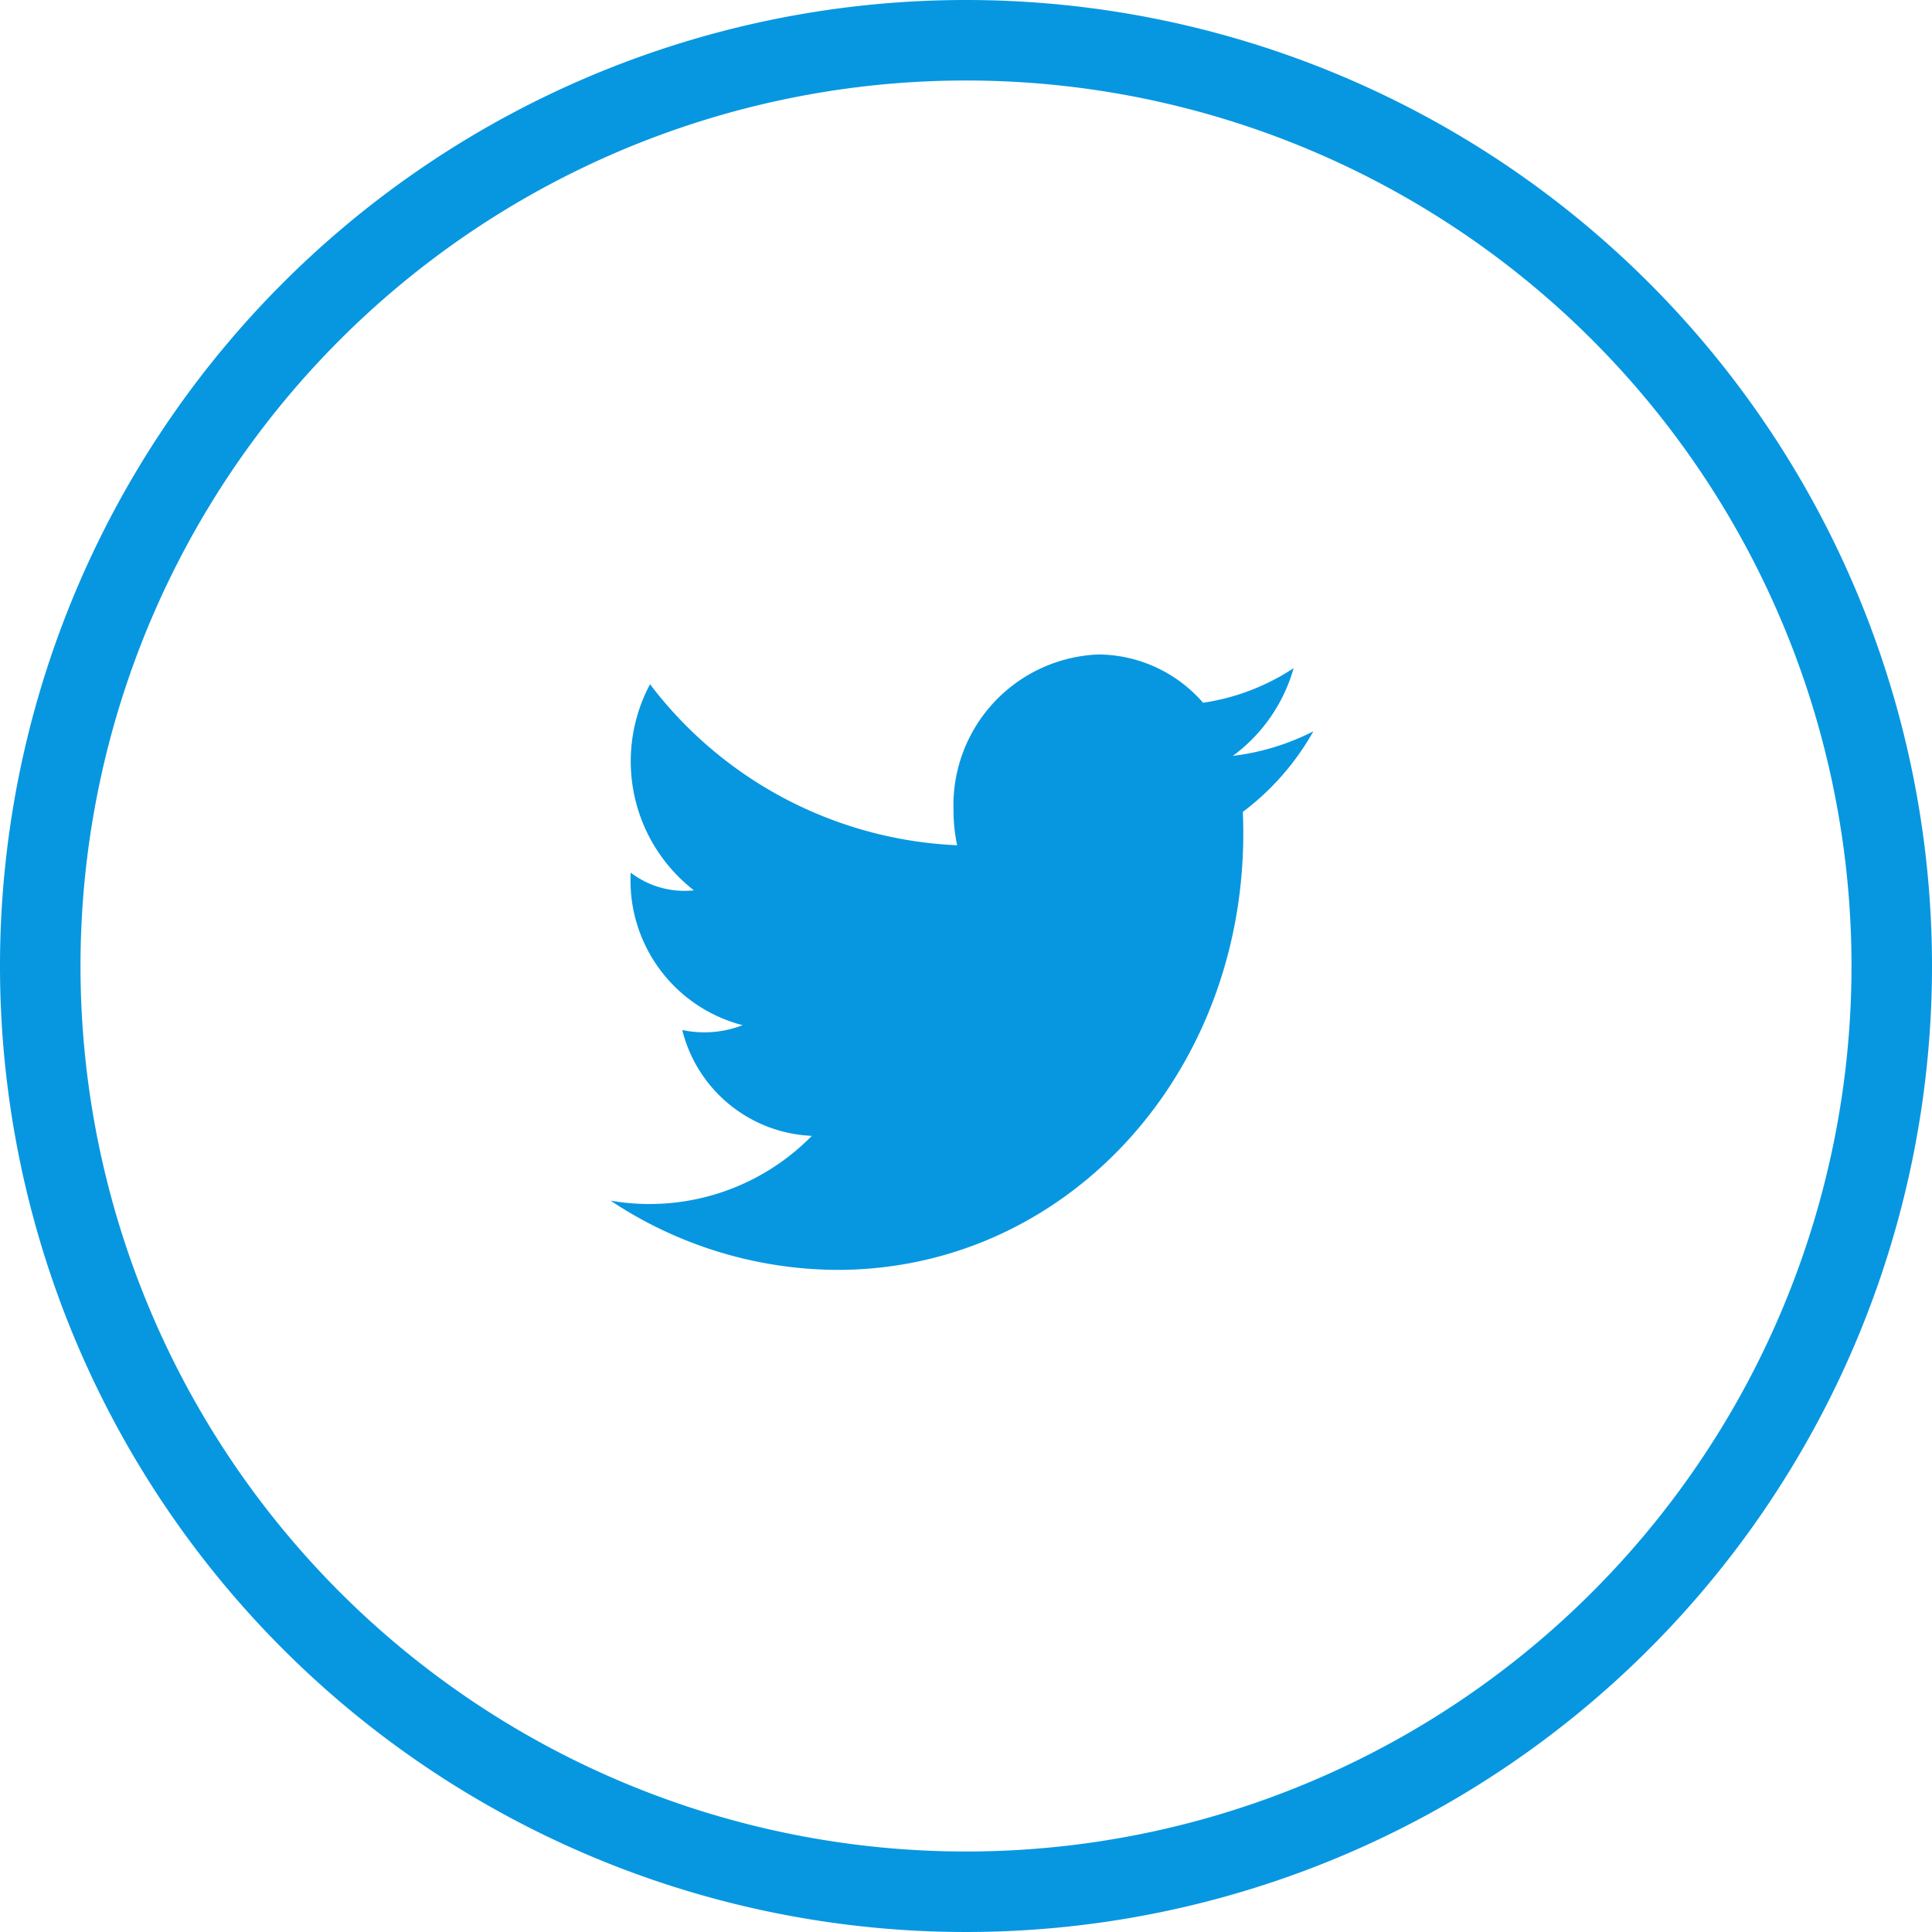 <svg xmlns="http://www.w3.org/2000/svg" viewBox="0 0 48 48">
  <path d="M24,0A24,24,0,1,0,48,24,24,24,0,0,0,24,0Zm0,46A22,22,0,1,1,46,24,22,22,0,0,1,24,46Z" fill="#0797E1"/>
  <path d="M32.14,16.6a5.57,5.57,0,0,1-2.25.86h0a3.47,3.47,0,0,0-2.6-1.2,3.75,3.75,0,0,0-3.6,3.88,4.11,4.11,0,0,0,.09.86h0a10.13,10.13,0,0,1-7.63-4,4.06,4.06,0,0,0,1.09,5.12,2.19,2.19,0,0,1-1.57-.44,3.71,3.71,0,0,0,2.78,3.79,2.63,2.63,0,0,1-1.5.12,3.47,3.47,0,0,0,3.22,2.63,5.65,5.65,0,0,1-5,1.61,10.24,10.24,0,0,0,5.63,1.72c5.81,0,10.32-5.07,10.08-11.32v0s0,0,0,0,0,0,0-.06a6.49,6.49,0,0,0,1.75-2,6,6,0,0,1-2,.61A4.09,4.09,0,0,0,32.14,16.6Z" fill="#0797E1"/>
</svg>
